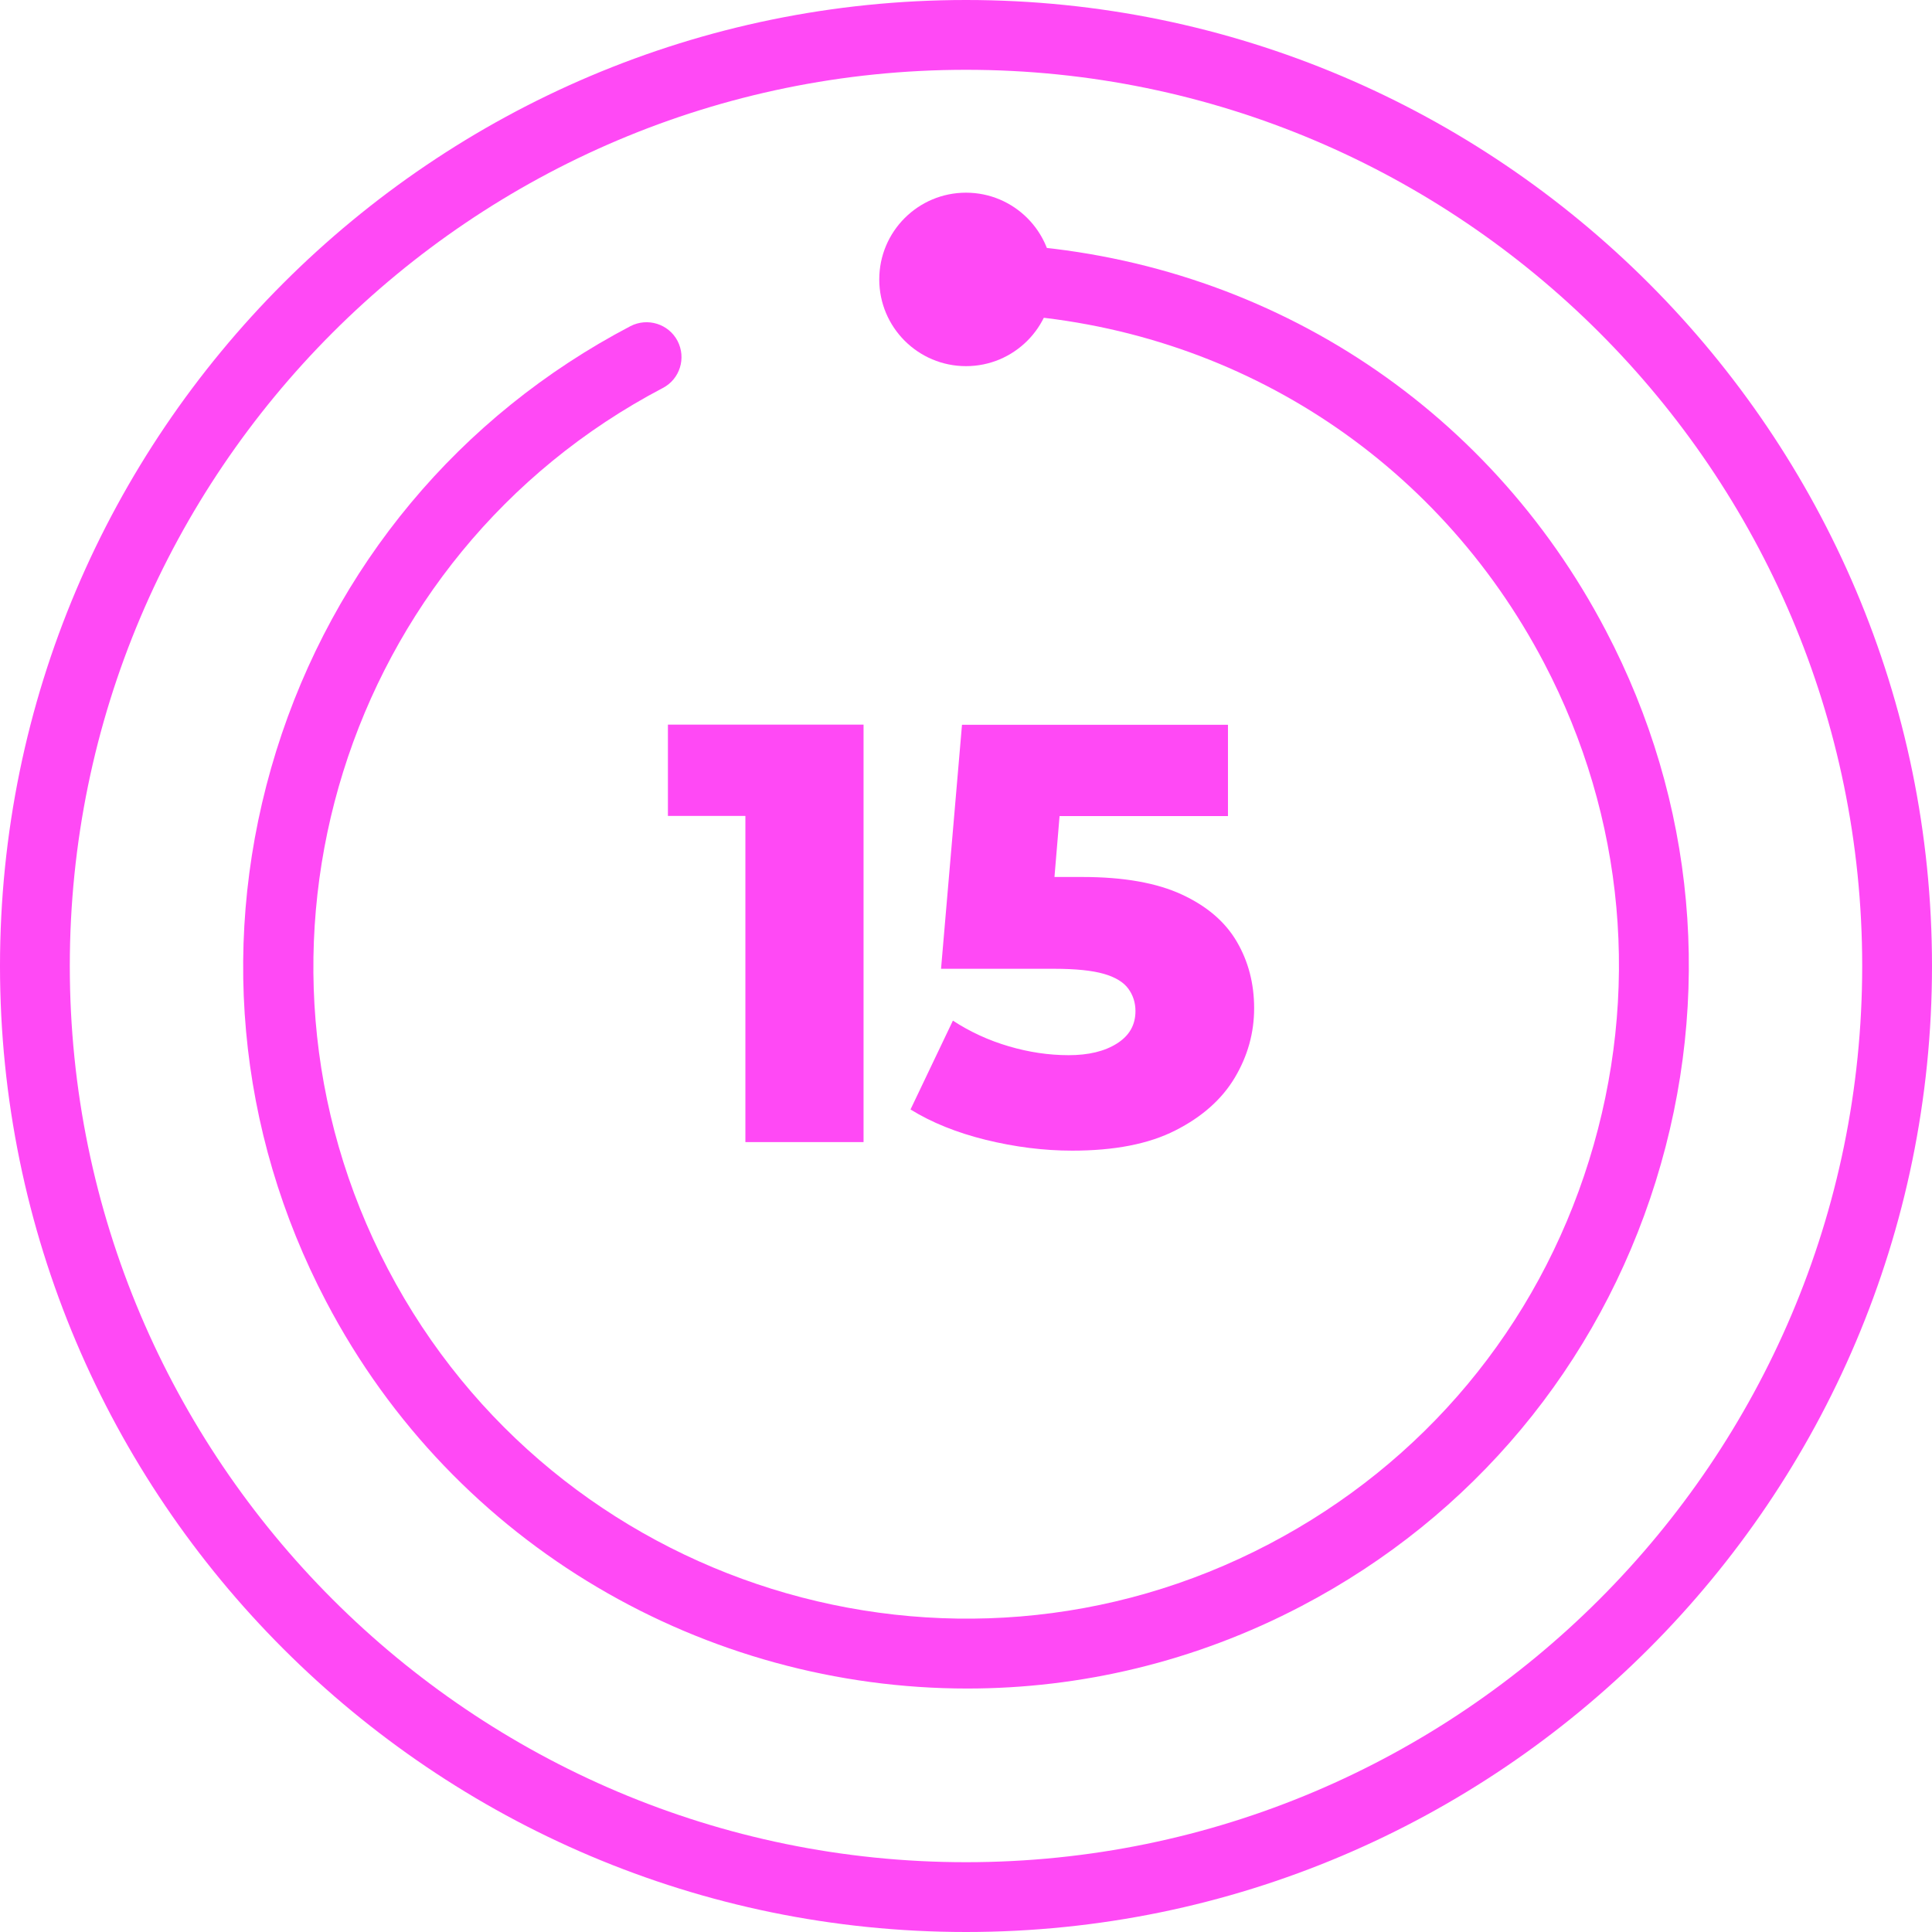 <svg width="108" height="108" viewBox="0 0 108 108" fill="none" xmlns="http://www.w3.org/2000/svg">
<g clip-path="url(#clip0_144_86)">
<path d="M54 108C24.224 108 0 83.776 0 54C0 24.224 24.224 0 54 0C83.776 0 108 24.224 108 54C108 83.776 83.776 108 54 108ZM54 3.902C26.381 3.902 3.902 26.381 3.902 54C3.902 81.62 26.381 104.098 54 104.098C81.62 104.098 104.098 81.62 104.098 54C104.098 26.381 81.629 3.902 54 3.902Z" fill="#FF49F5"/>
<path d="M54.068 94.39C39.522 94.39 25.444 86.517 18.234 72.761C13.22 63.21 12.234 52.273 15.444 41.971C18.654 31.678 25.688 23.239 35.239 18.234C36.195 17.737 37.376 18.107 37.873 19.054C38.371 20.01 38.01 21.19 37.054 21.688C19.239 31.034 12.341 53.122 21.688 70.946C31.034 88.771 53.132 95.659 70.946 86.312C79.581 81.785 85.932 74.176 88.829 64.868C91.727 55.561 90.839 45.688 86.312 37.054C80.302 25.59 68.985 18.302 56.039 17.561C54.966 17.503 54.137 16.576 54.205 15.502C54.273 14.429 55.219 13.62 56.263 13.668C70.595 14.498 83.122 22.556 89.766 35.249C94.781 44.8 95.766 55.737 92.556 66.039C89.346 76.332 82.312 84.771 72.761 89.776C66.79 92.907 60.39 94.39 54.068 94.39Z" fill="#FF49F5"/>
<path d="M41.668 63.854V42.878L44.507 45.61H37.337V40.507H48.273V63.844H41.668V63.854Z" fill="#FF49F5"/>
<path d="M59.941 64.322C58.342 64.322 56.732 64.117 55.102 63.717C53.483 63.317 52.078 62.751 50.898 62.02L53.268 57.054C54.224 57.678 55.259 58.156 56.39 58.488C57.512 58.819 58.624 58.985 59.737 58.985C60.849 58.985 61.746 58.771 62.439 58.332C63.132 57.893 63.473 57.298 63.473 56.517C63.473 56.049 63.337 55.629 63.073 55.268C62.81 54.907 62.351 54.624 61.707 54.439C61.063 54.254 60.137 54.156 58.937 54.156H52.605L53.776 40.517H68.644V45.62H56.107L59.473 42.722L58.703 51.922L55.337 49.024H60.507C62.819 49.024 64.673 49.356 66.078 50.01C67.483 50.663 68.498 51.541 69.141 52.644C69.785 53.746 70.107 54.985 70.107 56.361C70.107 57.737 69.746 59.034 69.024 60.244C68.302 61.454 67.19 62.439 65.707 63.19C64.215 63.951 62.293 64.322 59.941 64.322Z" fill="#FF49F5"/>
<path d="M54 20.468C56.678 20.468 58.849 18.297 58.849 15.62C58.849 12.942 56.678 10.771 54 10.771C51.322 10.771 49.151 12.942 49.151 15.62C49.151 18.297 51.322 20.468 54 20.468Z" fill="#FF49F5"/>
</g>
<defs>
<clipPath id="clip0_144_86">
<rect width="108" height="108" fill="white"/>
</clipPath>
</defs>
</svg>
